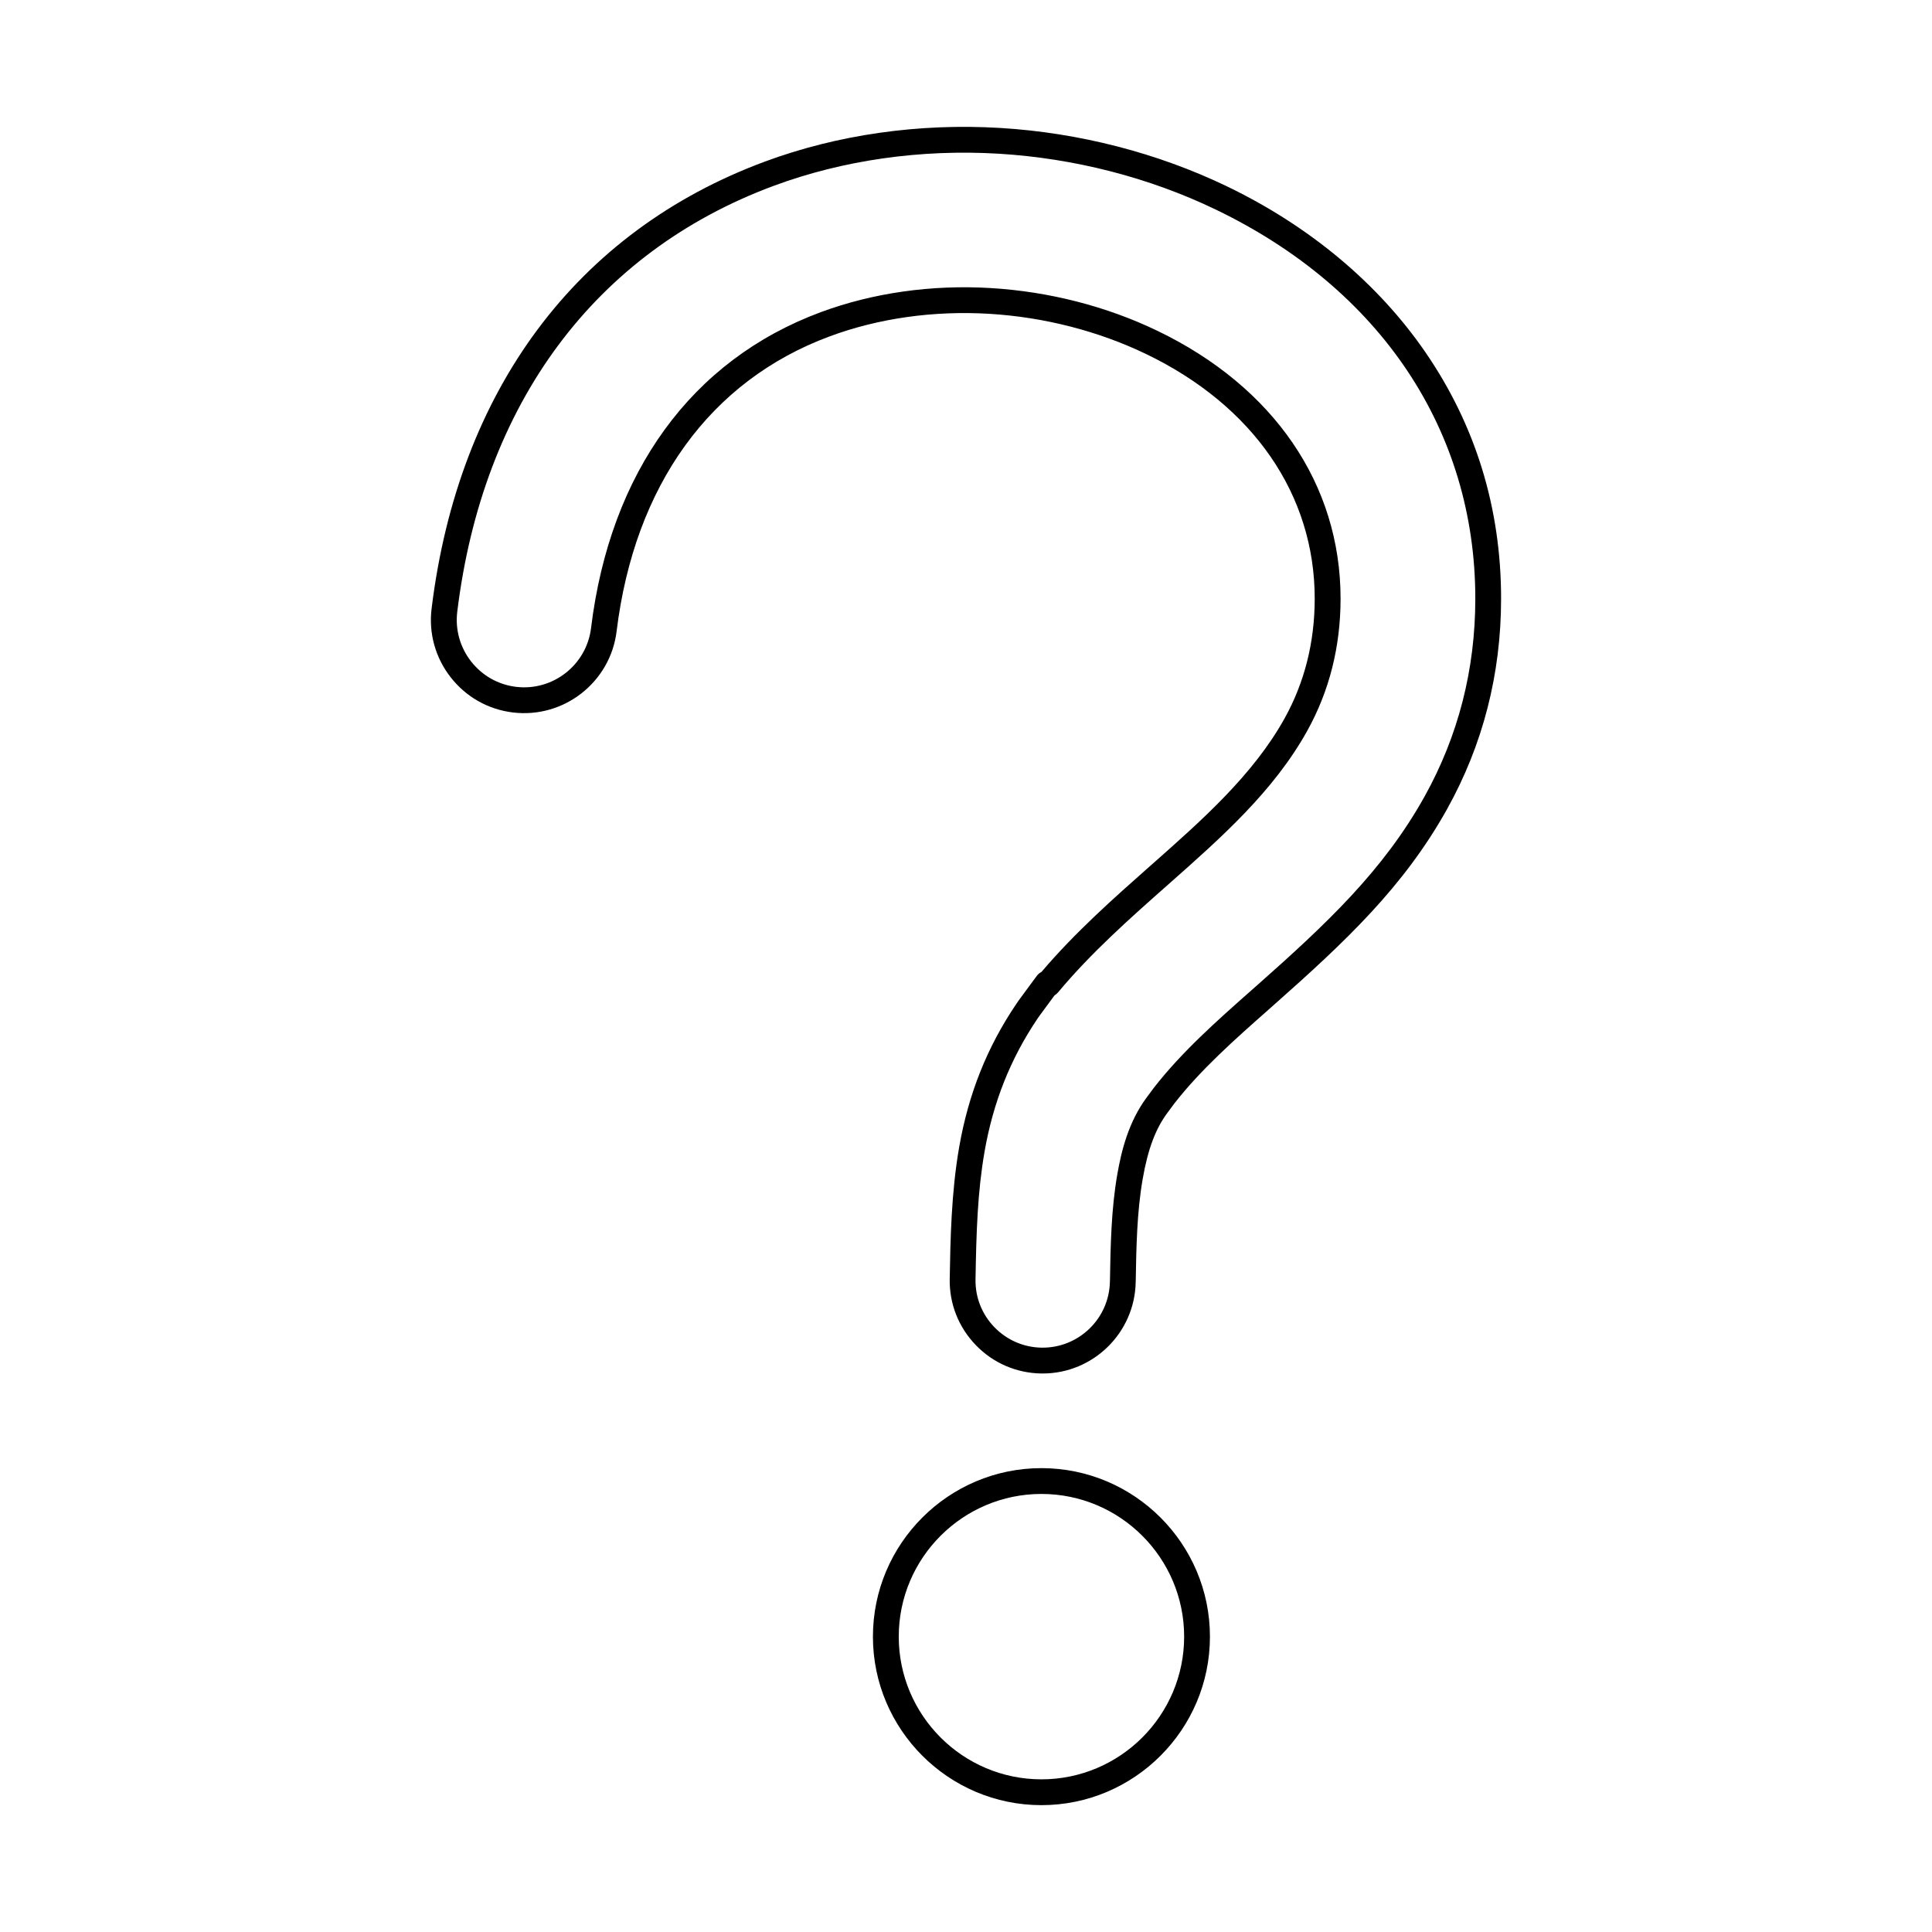 <?xml version="1.0" encoding="UTF-8"?>
<!-- Uploaded to: SVG Repo, www.svgrepo.com, Generator: SVG Repo Mixer Tools -->
<svg fill="#000000" width="800px" height="800px" version="1.1" viewBox="144 144 512 512" xmlns="http://www.w3.org/2000/svg">
 <g fill-rule="evenodd">
  <path d="m423.47 407.77-3.91 5.309c-0.188 0.242-0.348 0.492-0.52 0.738l-0.078 0.117c-7.164 10.609-11.762 22.156-14.051 35.297-1.852 10.691-2.176 21.195-2.387 33.82-0.086 4.75 1.691 9.246 5 12.668 3.316 3.422 7.769 5.356 12.527 5.426 9.82 0.133 17.918-7.707 18.086-17.523l0.012-0.215c0.16-9.266 0.328-18.844 1.941-28.145 1.062-6.078 2.914-13.918 7.902-20.57l0.34-0.445 1.363-1.852c0.02-0.027 0.035-0.055 0.051-0.07 7.449-9.578 16.793-17.836 25.828-25.828l1.438-1.266c18.523-16.395 33.559-30.496 44.516-50.156 8.918-16.02 13.445-33.66 13.445-52.441 0-44.477-25.062-82.043-68.77-103.09-17.629-8.492-37.527-13.605-57.535-14.809-20.645-1.238-41.258 1.703-59.613 8.508-47.336 17.559-77.125 57.652-83.879 112.89-0.57 4.723 0.73 9.391 3.672 13.16 2.941 3.758 7.164 6.148 11.895 6.727 9.773 1.184 18.691-5.789 19.887-15.562 5.051-41.305 26.664-71.031 60.852-83.719 13.828-5.133 29.418-7.34 45.09-6.398 15.414 0.926 30.676 4.836 44.145 11.324 30.855 14.852 48.547 40.715 48.547 70.969 0 12.738-2.984 24.555-8.875 35.121-8.871 15.938-22.801 28.258-36.262 40.172l-0.711 0.633c-9.941 8.793-20.223 17.883-29.035 28.445-0.266 0.312-0.57 0.57-0.898 0.766zm-3.137 100.22h-0.391c-6.594-0.105-12.75-2.769-17.336-7.512-4.578-4.738-7.039-10.969-6.922-17.543 0.18-10.164 0.391-22.816 2.496-34.879 2.449-14.102 7.394-26.523 15.109-37.945l0.082-0.117c0.223-0.328 0.445-0.66 0.676-0.98l4.715-6.398c0.34-0.453 0.754-0.801 1.227-1.031 8.938-10.512 19.074-19.477 28.883-28.16l0.715-0.625c13.035-11.539 26.512-23.457 34.816-38.379 5.309-9.535 8.008-20.223 8.008-31.789 0-27.52-16.285-51.137-44.672-64.805-12.676-6.102-27.059-9.793-41.59-10.664-14.734-0.883-29.355 1.184-42.301 5.988-31.672 11.75-51.711 39.504-56.441 78.141-1.648 13.516-13.996 23.164-27.504 21.516-6.539-0.793-12.383-4.098-16.457-9.301-4.07-5.203-5.871-11.672-5.07-18.211 7.086-57.891 38.434-99.969 88.289-118.46 19.234-7.137 40.82-10.227 62.398-8.926 20.883 1.258 41.668 6.609 60.094 15.477 21.836 10.512 39.992 25.676 52.52 43.859 13.355 19.395 20.125 41.391 20.125 65.395 0 19.957-4.812 38.719-14.309 55.773-11.484 20.605-26.941 35.121-45.961 51.949l-1.434 1.273c-8.793 7.769-17.891 15.805-24.93 24.855l-1.344 1.824c-0.098 0.133-0.199 0.258-0.285 0.375l-0.105 0.141c-3.188 4.258-5.238 9.695-6.613 17.613-1.531 8.773-1.691 18.086-1.844 27.082l-0.008 0.223c-0.234 13.445-11.246 24.242-24.645 24.242z"/>
  <path d="m419.99 539.91c-20.848 0-37.812 16.965-37.812 37.812 0 20.855 16.965 37.82 37.812 37.82 20.855 0 37.82-16.965 37.82-37.82 0-20.848-16.961-37.812-37.816-37.812zm0 82.473c-24.617 0-44.656-20.035-44.656-44.66 0-24.617 20.035-44.652 44.652-44.652 24.625 0 44.66 20.035 44.66 44.652 0 24.625-20.035 44.66-44.66 44.66z"/>
 </g>
</svg>